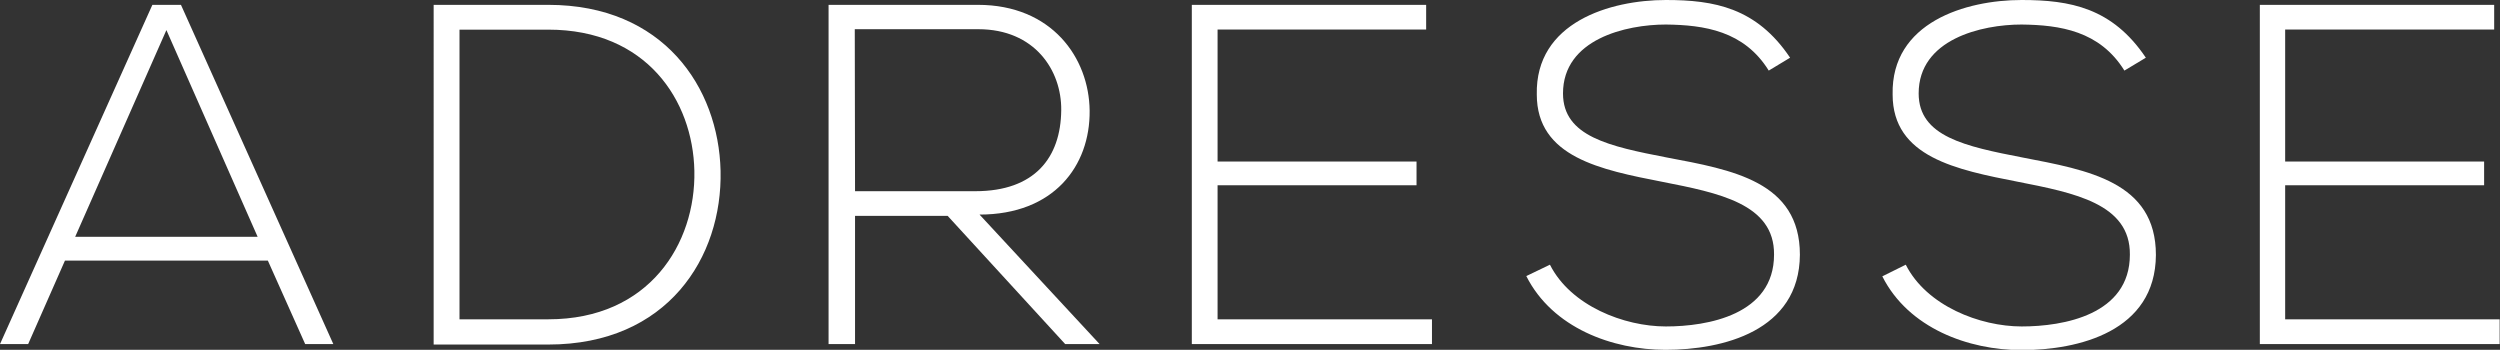 <svg xmlns="http://www.w3.org/2000/svg" viewBox="0 0 283.35 39.65"><rect x="0" y="0" width="283.35" height="39.65" fill="#333333" stroke="none"/><defs><style>.cls-1{fill:#fff;}</style></defs><title>s10_two_text</title><g id="Ebene_2" data-name="Ebene 2"><g id="Layer_1" data-name="Layer 1"><path class="cls-1" d="M34.59,39l-4.23-9.46h-23L3.19,39H0L17.27.55h3.24L37.78,39ZM29.2,26.84,18.86,3.41,8.52,26.84Z"/><path class="cls-1" d="M81.67,19.36c.22,9.79-6,19.69-19.52,19.69h-13V.55h13C75.18.55,81.45,9.9,81.67,19.36Zm-29.59-16V36.19H62.15c11.44,0,16.72-8.58,16.55-16.83-.17-8-5.44-16-16.55-16Z"/><path class="cls-1" d="M124.63,39h-3.9L107.41,24.47H96.91V39h-3V.55h16.94c8.36,0,12.59,6,12.65,12,.06,6.27-4.07,11.77-12.48,11.77ZM96.91,21.67h13.64c6.71,0,9.68-3.79,9.73-9.18.05-4.51-3-9.18-9.4-9.18h-14Z"/><path class="cls-1" d="M138,18.31h22.55V21H138V36.19H162.3V39H135.08V.55h26.56v2.8H138Z"/><path class="cls-1" d="M200.47,8c-2.8-4.51-7.31-5.17-11.66-5.22-4.51,0-11.66,1.65-11.66,7.81,0,4.89,5.28,6,11.77,7.26C196.34,19.25,204,20.57,204,28.87c-.05,8.69-8.8,10.78-15.23,10.78-6,0-12.81-2.47-15.78-8.36L175.67,30c2.36,4.67,8.41,7,13.14,7s12.26-1.32,12.26-8.14c.06-5.77-6.32-7-12.65-8.25-7-1.37-14.24-2.8-14.24-9.9C174,2.53,182.49,0,188.81,0c5.5,0,10.28.88,14.08,6.54Z"/><path class="cls-1" d="M240.78,8c-2.8-4.51-7.31-5.17-11.66-5.22-4.51,0-11.66,1.65-11.66,7.81,0,4.89,5.28,6,11.77,7.26,7.42,1.43,15.12,2.75,15.12,11.05-.05,8.69-8.8,10.78-15.23,10.78-6,0-12.81-2.47-15.78-8.36L216,30c2.36,4.67,8.41,7,13.14,7s12.26-1.32,12.26-8.14c.06-5.77-6.32-7-12.65-8.25-7-1.37-14.24-2.8-14.24-9.9C214.33,2.53,222.8,0,229.13,0c5.5,0,10.28.88,14.08,6.54Z"/><path class="cls-1" d="M259,18.31h22.55V21H259V36.19h24.31V39H256.13V.55h26.56v2.8H259Z"/></g></g></svg>